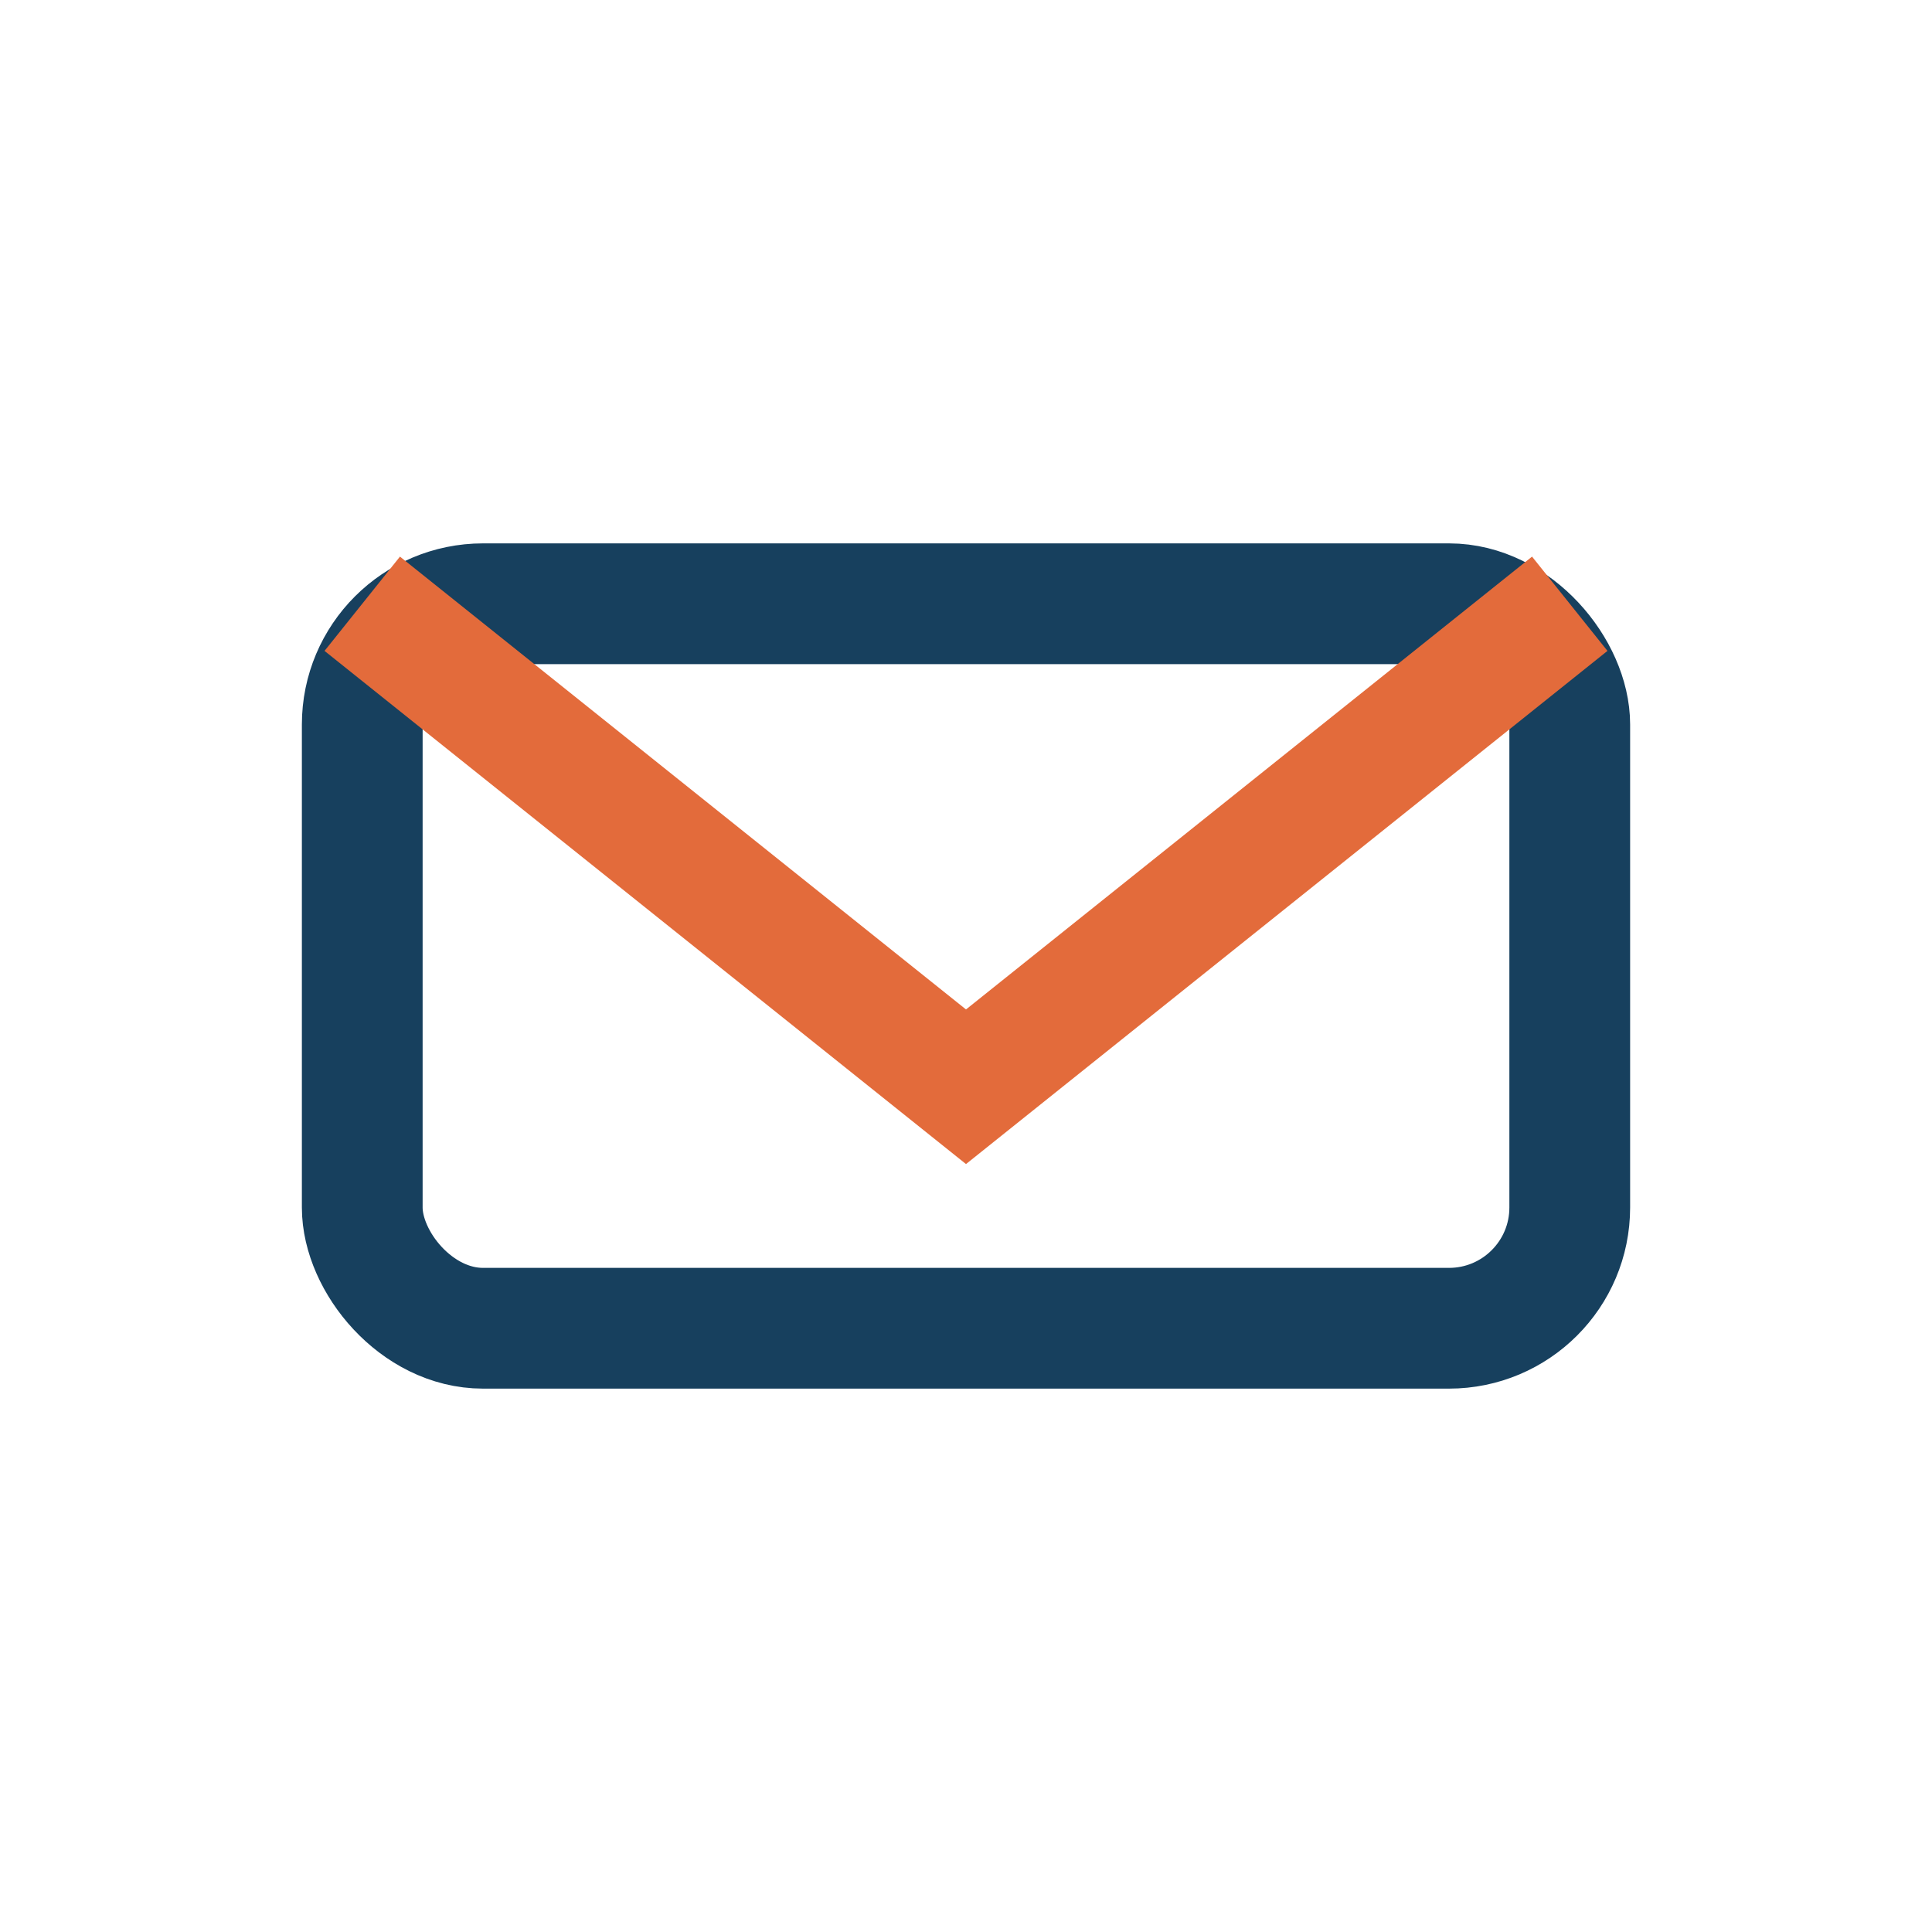 <?xml version="1.0" encoding="UTF-8"?>
<svg xmlns="http://www.w3.org/2000/svg" width="32" height="32" viewBox="0 0 32 32"><rect x="6" y="10" width="20" height="12" rx="2" fill="none" stroke="#17405E" stroke-width="2"/><path d="M6 10l10 8 10-8" fill="none" stroke="#E36B3B" stroke-width="2"/></svg>